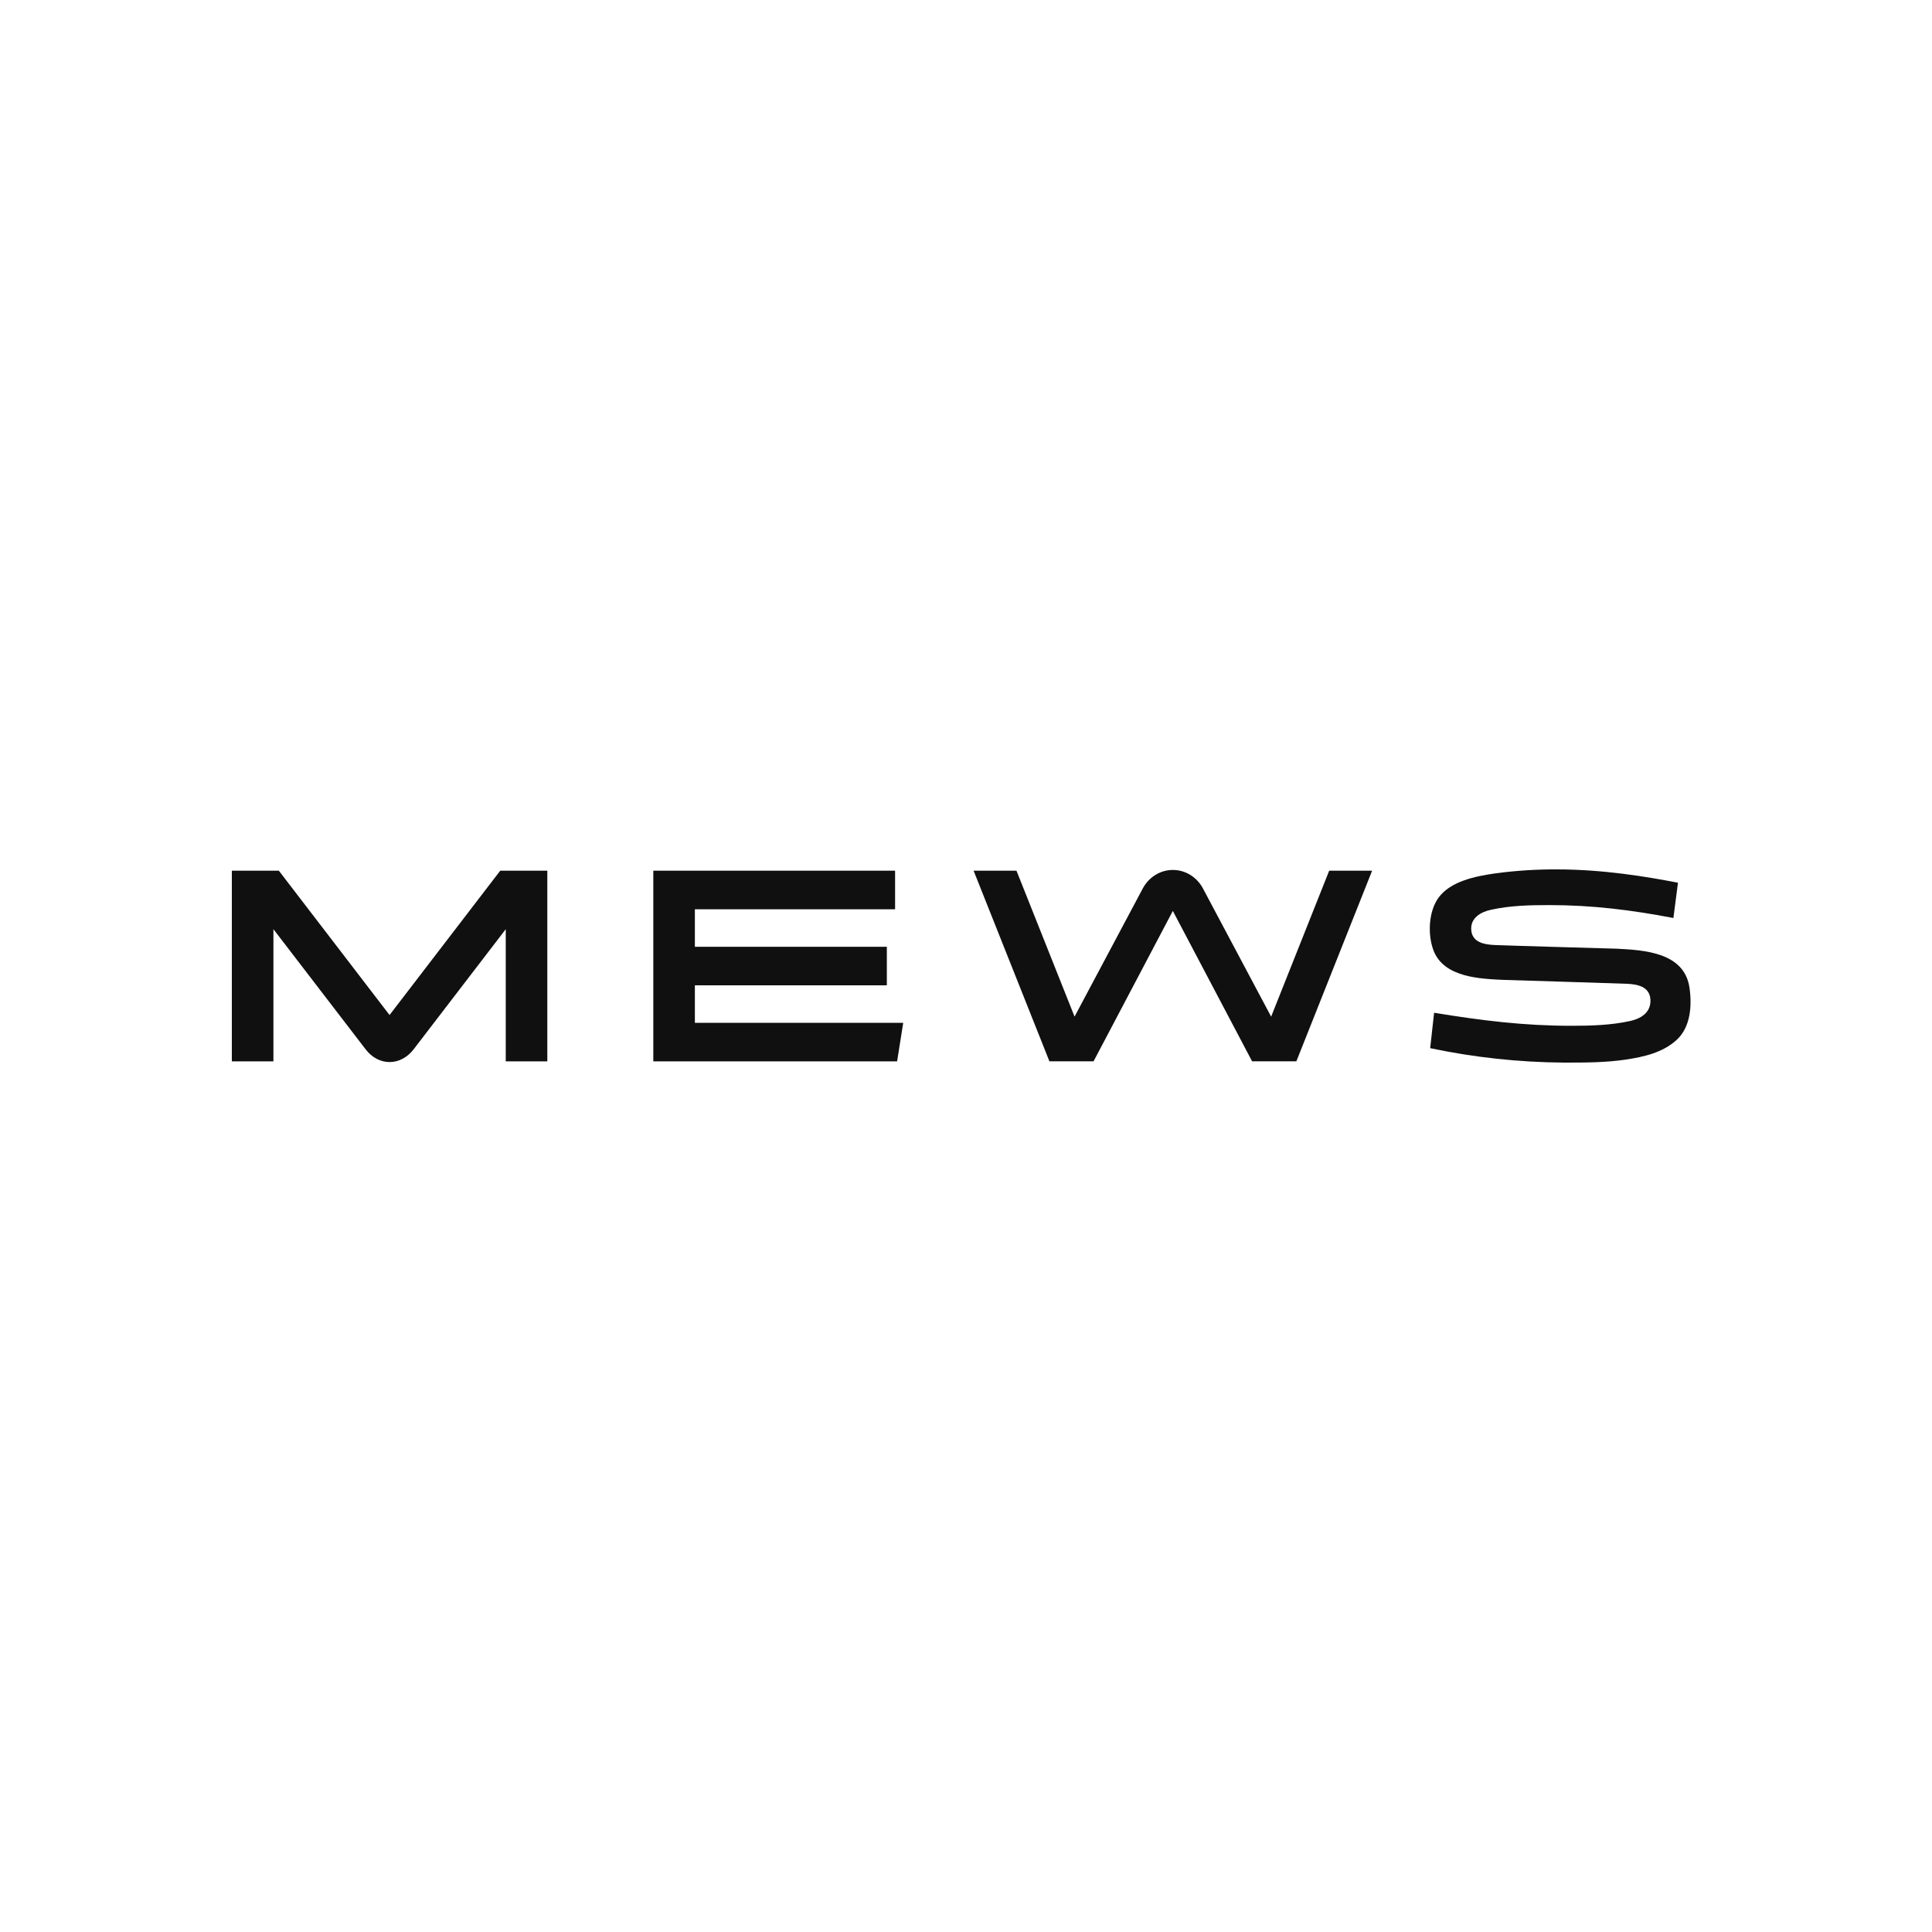 <svg width="200" height="200" viewBox="0 0 200 200" fill="none" xmlns="http://www.w3.org/2000/svg">
<g clip-path="url(#clip0_70_101583)">
<path d="M174.896 102.251C174.367 98.573 170.172 98.357 167.395 98.21C167.395 98.21 155.938 97.885 154.729 97.829C153.665 97.781 152.429 97.565 152.307 96.319C152.181 95.016 153.302 94.412 154.317 94.185C156.353 93.733 158.386 93.695 160.404 93.695C164.839 93.695 168.921 94.206 173.23 95.032L173.7 91.406V91.379C170.453 90.75 165.958 90 161.163 90C159.064 89.99 156.967 90.123 154.884 90.399C152.617 90.712 150.133 91.258 148.914 92.932C147.879 94.355 147.773 96.759 148.4 98.398C149.478 101.218 153.295 101.326 155.675 101.439C155.675 101.439 167.201 101.79 168.422 101.841C169.485 101.89 170.723 102.114 170.843 103.396C170.952 104.543 170.224 105.372 168.72 105.701C166.753 106.131 164.678 106.189 162.662 106.189C157.762 106.189 153.434 105.652 148.458 104.842L148.051 108.505C152.616 109.469 157.258 109.969 161.913 110H161.982C164.094 110 166.226 110 168.323 109.684C170.165 109.404 172.109 108.981 173.565 107.651C175.02 106.321 175.161 104.088 174.896 102.251Z" fill="#101010"/>
<path d="M40.326 105.076L28.867 90.135H24V109.873H28.304V96.189L37.85 108.626C39.19 110.383 41.464 110.383 42.818 108.626L52.355 96.189V109.873H56.658V90.135H51.784L40.326 105.076Z" fill="#101010"/>
<path d="M92.659 90.135H67.629V109.873H92.868L93.501 105.882H71.933V102.001H91.805V98.008H71.933V94.127H92.659V90.135Z" fill="#101010"/>
<path d="M134.199 109.868L142.041 90.135H137.597L131.588 105.244L124.508 91.933C124.195 91.362 123.744 90.888 123.201 90.559C122.658 90.23 122.042 90.056 121.414 90.056C120.787 90.056 120.171 90.23 119.628 90.559C119.085 90.888 118.634 91.362 118.321 91.933L111.238 105.239L105.226 90.135H100.788L108.637 109.868H113.205L121.411 94.299L129.617 109.868H134.199Z" fill="#101010"/>
</g>
<defs>
<clipPath id="clip0_70_101583">
<rect width="151" height="20" fill="white" transform="translate(24 90)"/>
</clipPath>
</defs>
</svg>
